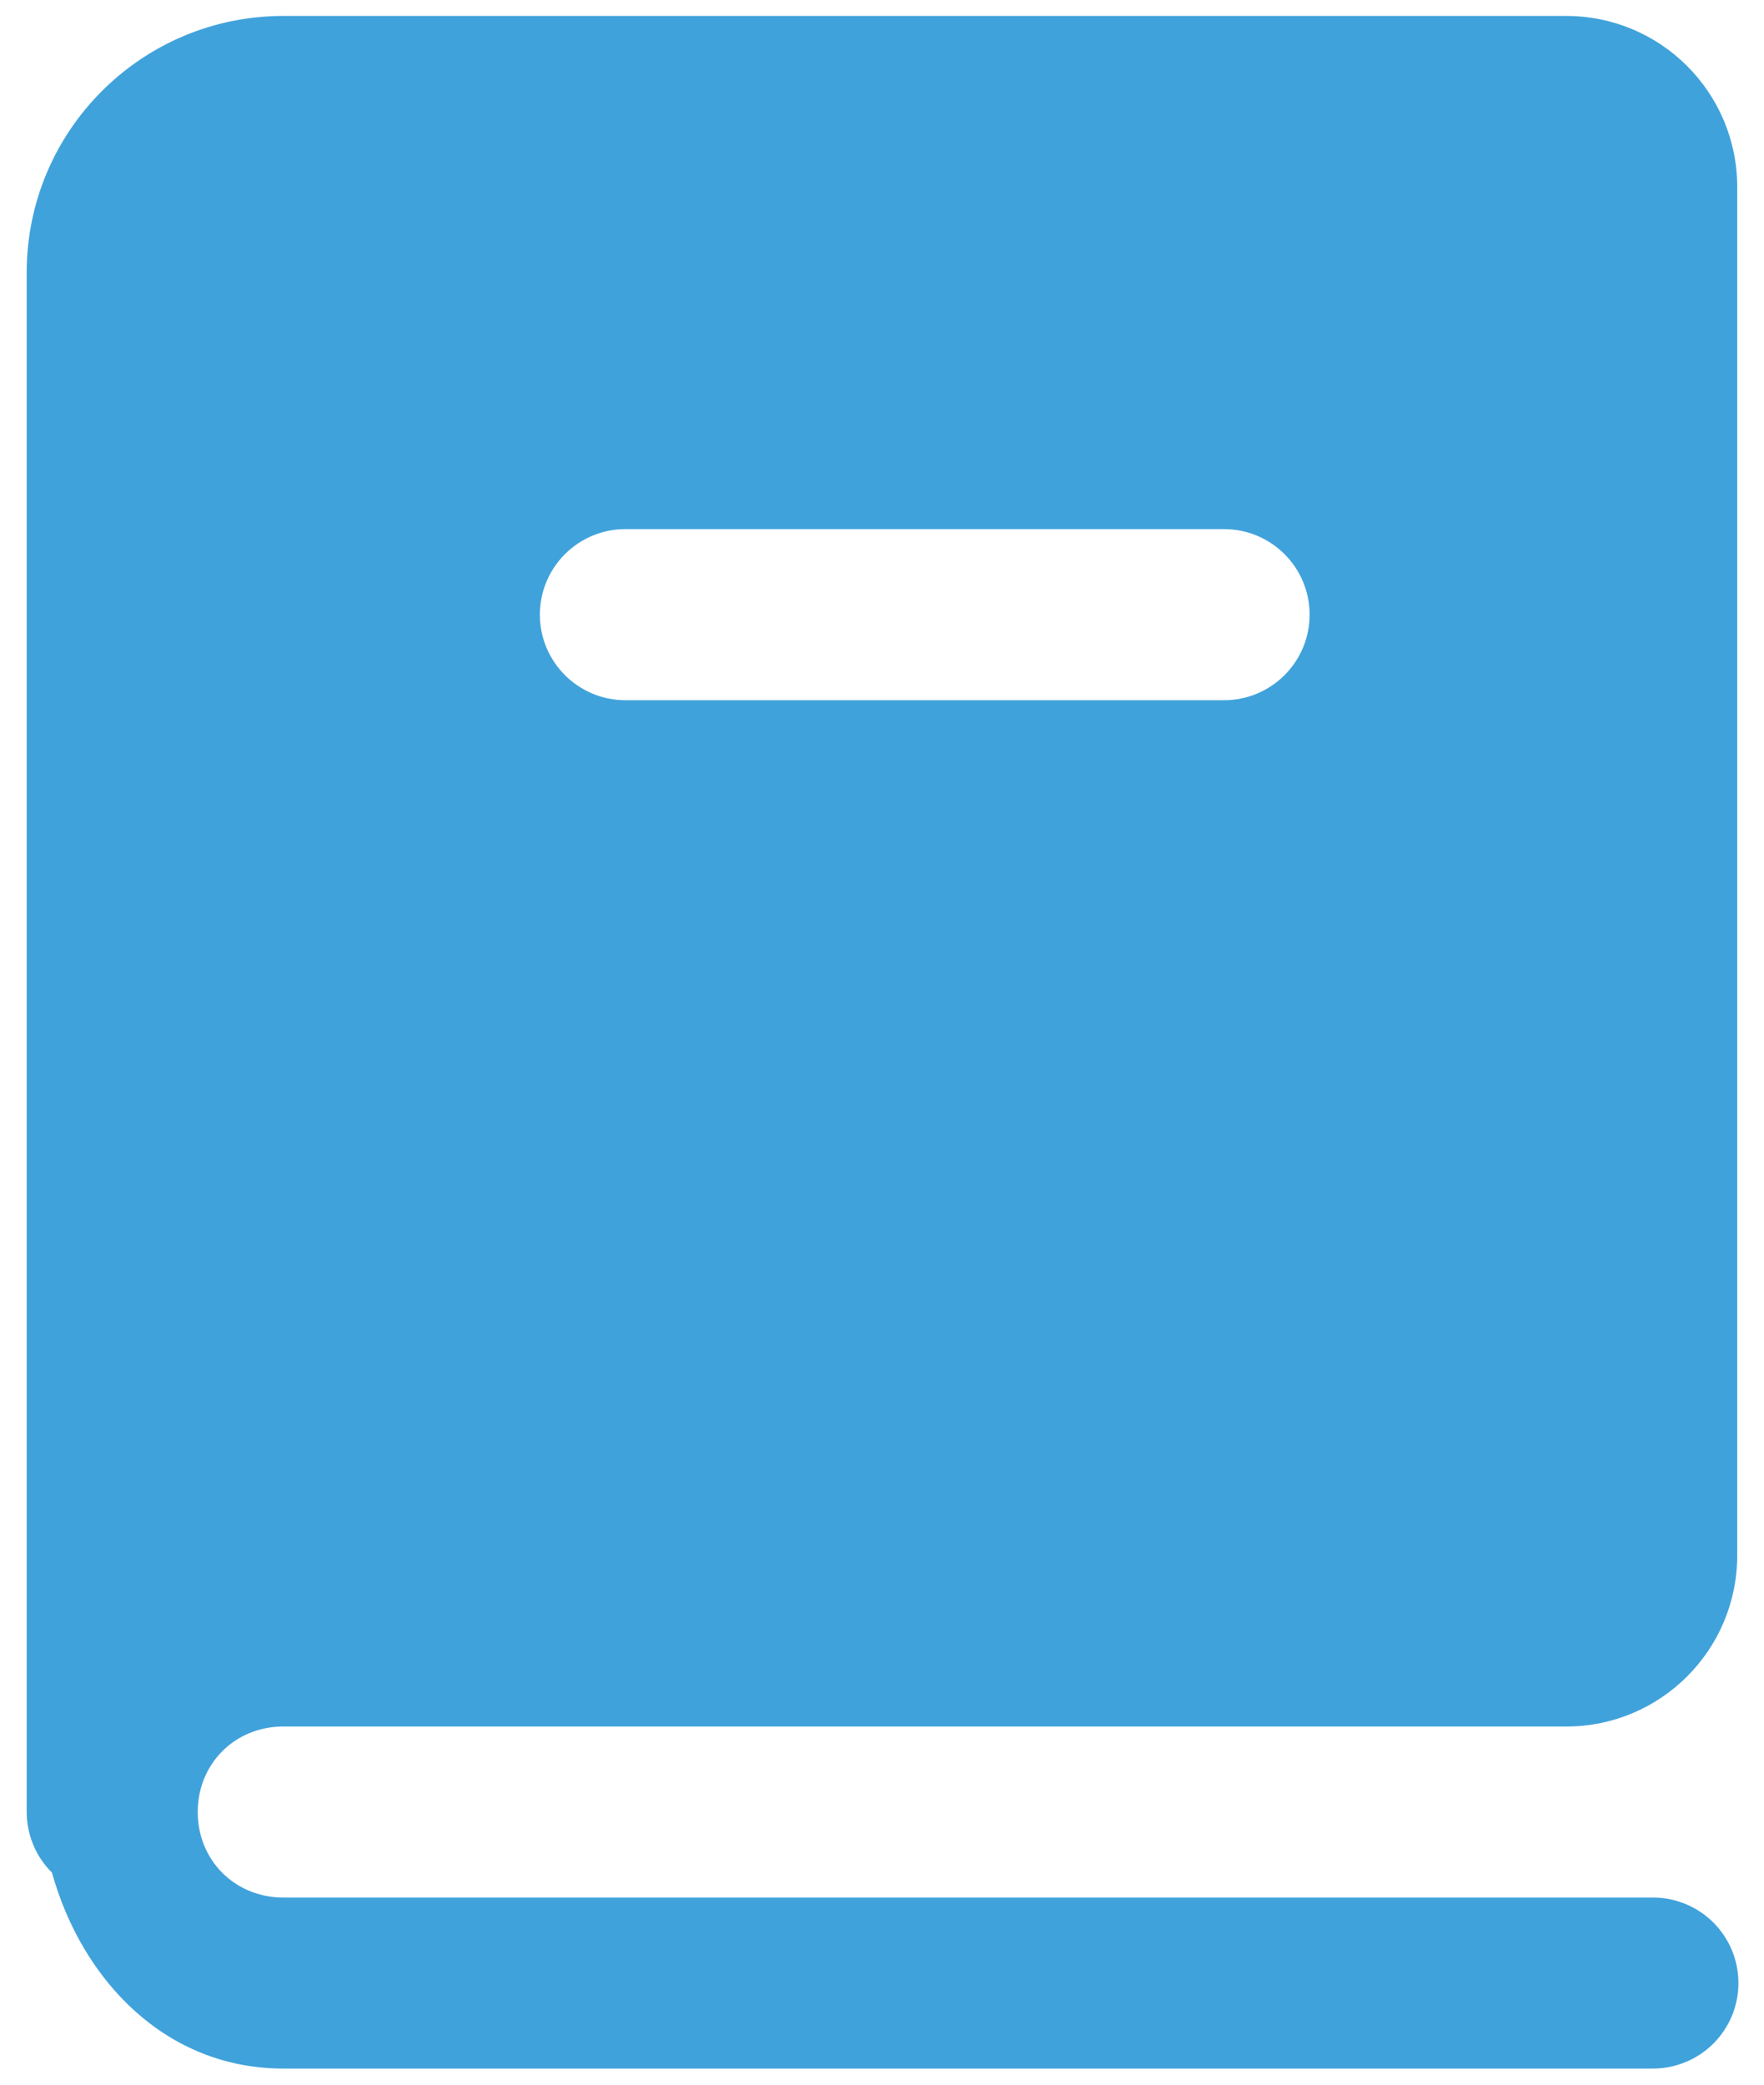 <svg width="22" height="26" viewBox="0 0 22 26" fill="none" xmlns="http://www.w3.org/2000/svg">
<path d="M3.533 0.199C1.766 0.199 0.333 1.632 0.333 3.399V22.599C0.333 22.74 0.361 22.879 0.415 23.009C0.469 23.139 0.548 23.256 0.648 23.355C1.024 24.704 2.072 25.799 3.533 25.799H20.6C20.741 25.801 20.881 25.775 21.012 25.722C21.144 25.67 21.263 25.591 21.364 25.492C21.464 25.393 21.544 25.275 21.599 25.144C21.653 25.014 21.681 24.874 21.681 24.733C21.681 24.591 21.653 24.451 21.599 24.321C21.544 24.19 21.464 24.072 21.364 23.973C21.263 23.874 21.144 23.795 21.012 23.743C20.881 23.69 20.741 23.664 20.6 23.666H3.533C2.93 23.666 2.466 23.202 2.466 22.599C2.466 21.997 2.93 21.533 3.533 21.533H19.533C20.712 21.533 21.666 20.578 21.666 19.399V2.333C21.666 1.154 20.712 0.199 19.533 0.199H3.533ZM7.8 6.599H15.266C15.855 6.599 16.333 7.077 16.333 7.666C16.333 8.255 15.855 8.733 15.266 8.733H7.8C7.211 8.733 6.733 8.255 6.733 7.666C6.733 7.077 7.211 6.599 7.8 6.599Z" fill="#40A2DB"/>
</svg>

